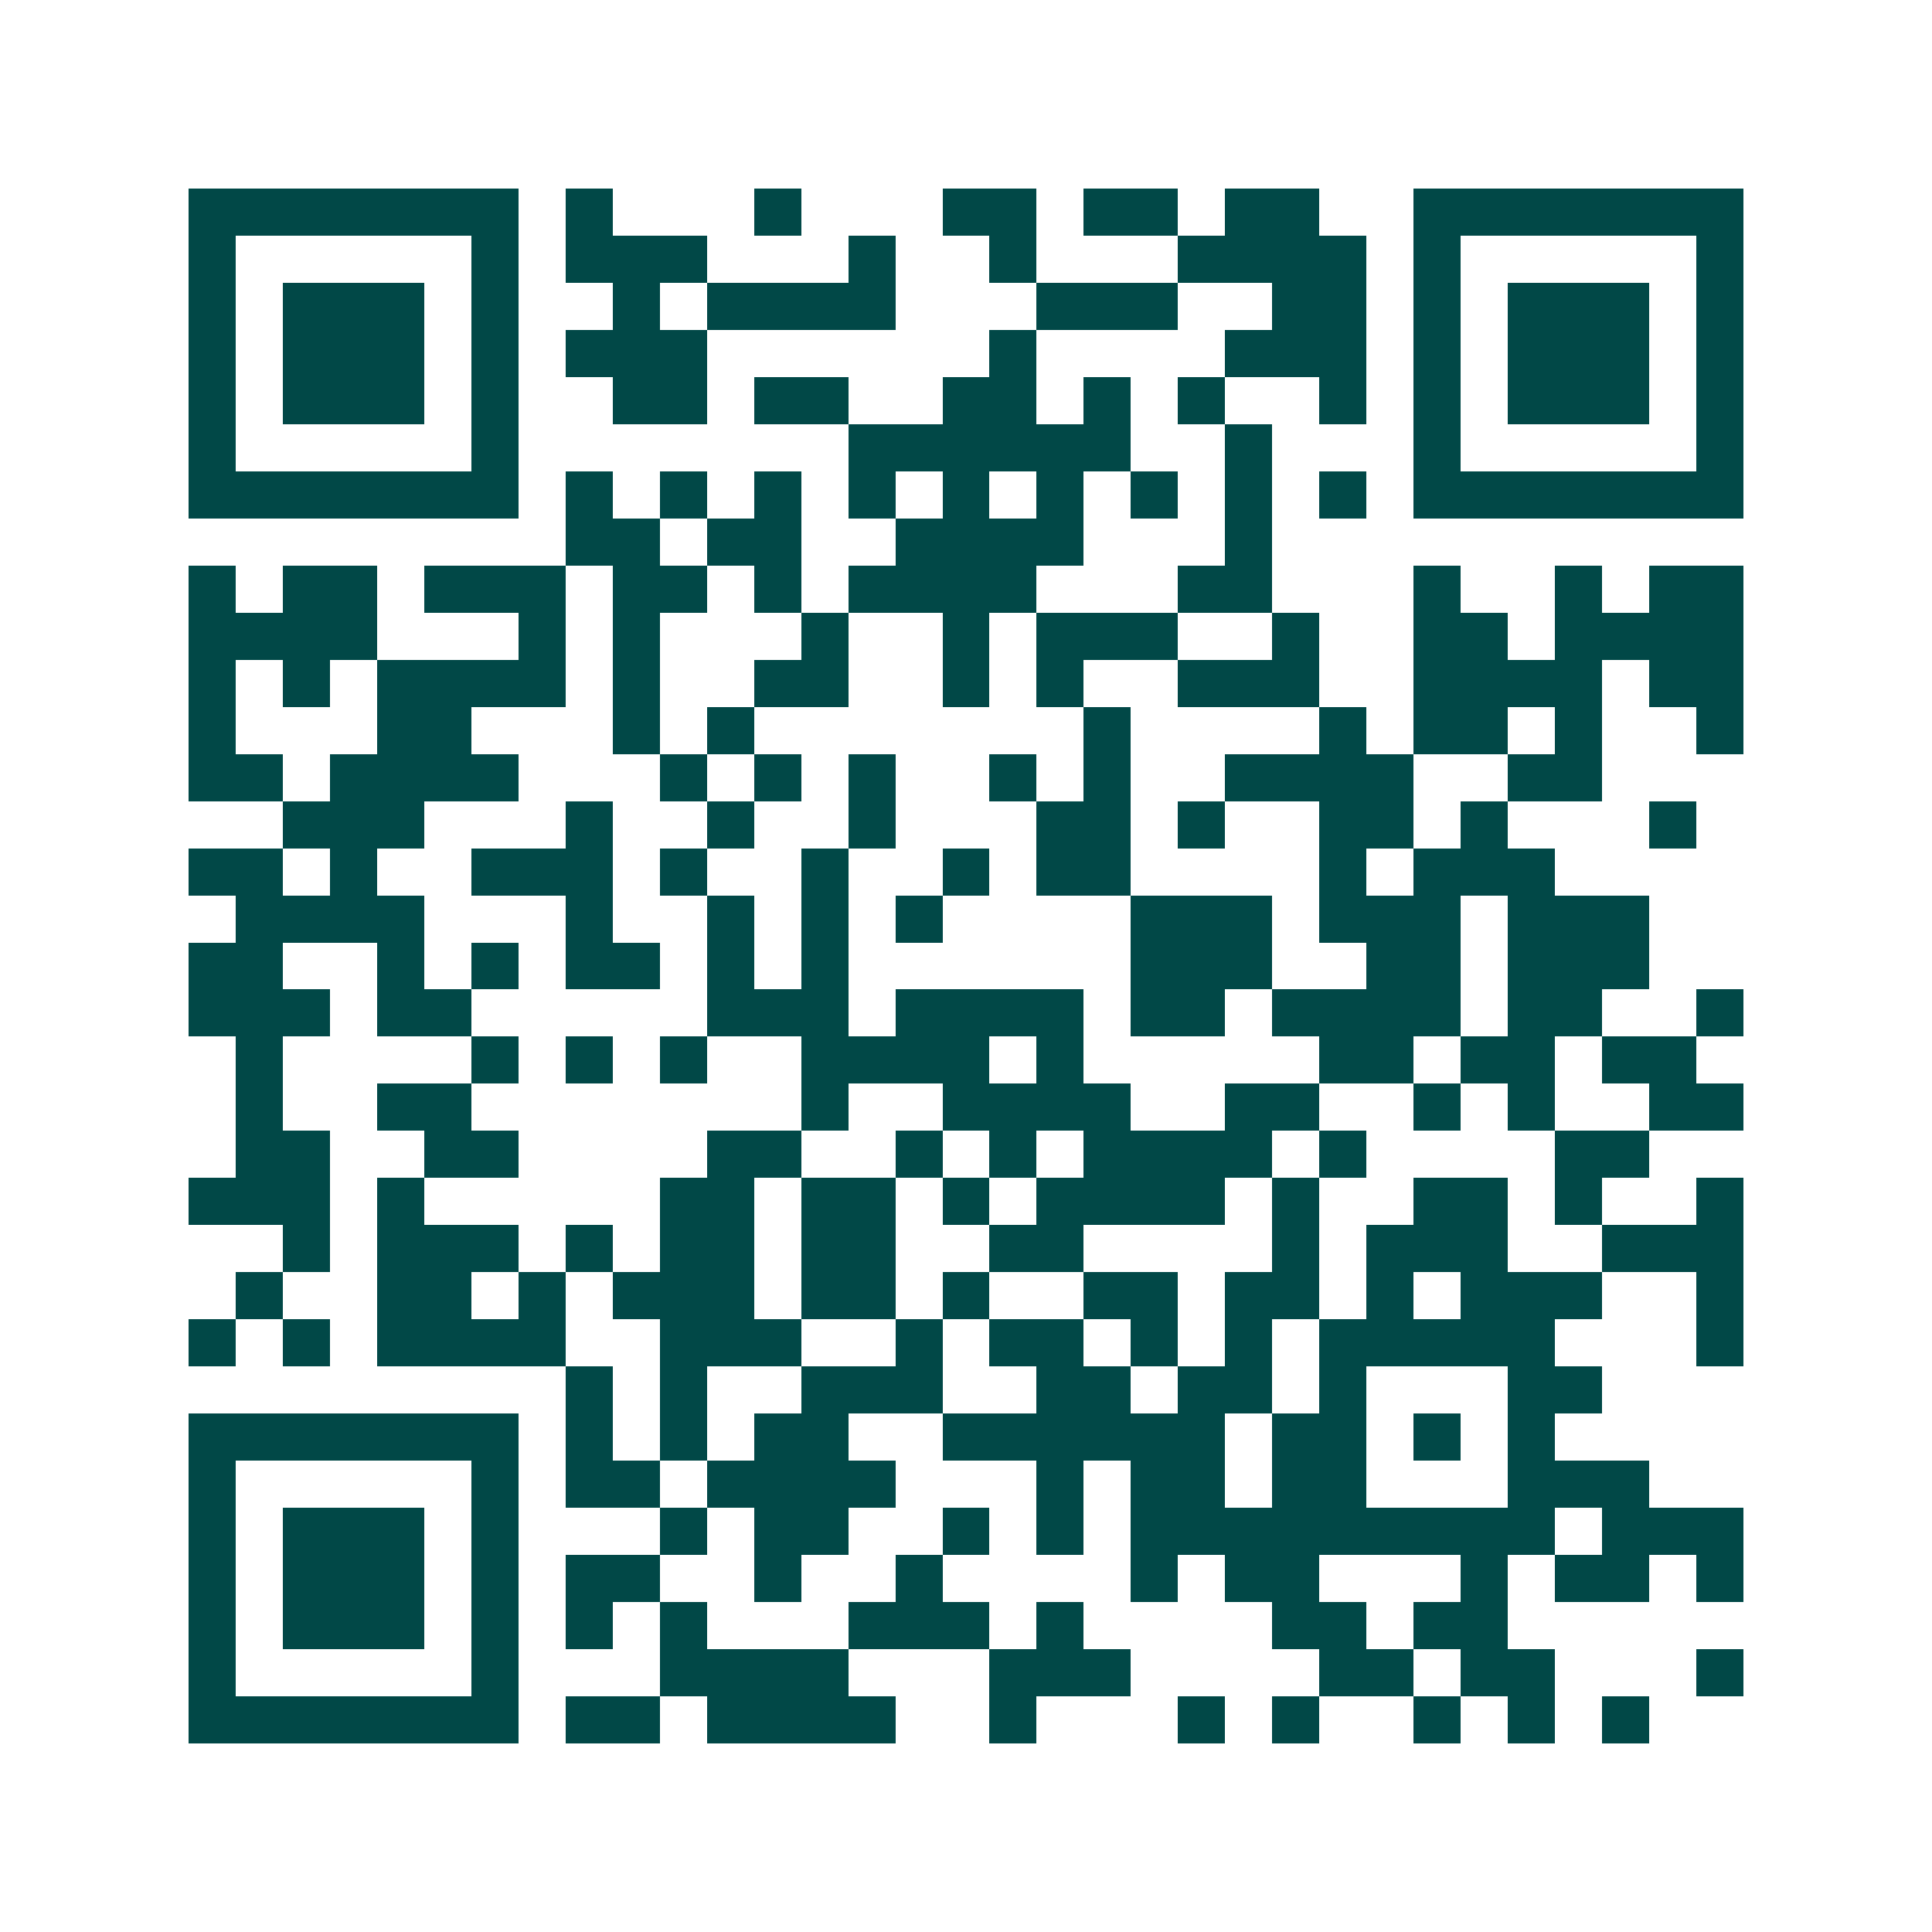 <svg xmlns="http://www.w3.org/2000/svg" width="200" height="200" viewBox="0 0 41 41" shape-rendering="crispEdges"><path fill="#ffffff" d="M0 0h41v41H0z"/><path stroke="#014847" d="M4 4.5h7m1 0h1m3 0h1m3 0h2m1 0h2m1 0h2m2 0h7M4 5.5h1m5 0h1m1 0h3m3 0h1m2 0h1m3 0h4m1 0h1m5 0h1M4 6.5h1m1 0h3m1 0h1m2 0h1m1 0h4m3 0h3m2 0h2m1 0h1m1 0h3m1 0h1M4 7.5h1m1 0h3m1 0h1m1 0h3m6 0h1m4 0h3m1 0h1m1 0h3m1 0h1M4 8.5h1m1 0h3m1 0h1m2 0h2m1 0h2m2 0h2m1 0h1m1 0h1m2 0h1m1 0h1m1 0h3m1 0h1M4 9.5h1m5 0h1m7 0h6m2 0h1m3 0h1m5 0h1M4 10.5h7m1 0h1m1 0h1m1 0h1m1 0h1m1 0h1m1 0h1m1 0h1m1 0h1m1 0h1m1 0h7M12 11.5h2m1 0h2m2 0h4m3 0h1M4 12.5h1m1 0h2m1 0h3m1 0h2m1 0h1m1 0h4m3 0h2m3 0h1m2 0h1m1 0h2M4 13.5h4m3 0h1m1 0h1m3 0h1m2 0h1m1 0h3m2 0h1m2 0h2m1 0h4M4 14.5h1m1 0h1m1 0h4m1 0h1m2 0h2m2 0h1m1 0h1m2 0h3m2 0h4m1 0h2M4 15.5h1m3 0h2m3 0h1m1 0h1m7 0h1m4 0h1m1 0h2m1 0h1m2 0h1M4 16.5h2m1 0h4m3 0h1m1 0h1m1 0h1m2 0h1m1 0h1m2 0h4m2 0h2M6 17.5h3m3 0h1m2 0h1m2 0h1m3 0h2m1 0h1m2 0h2m1 0h1m3 0h1M4 18.5h2m1 0h1m2 0h3m1 0h1m2 0h1m2 0h1m1 0h2m4 0h1m1 0h3M5 19.5h4m3 0h1m2 0h1m1 0h1m1 0h1m4 0h3m1 0h3m1 0h3M4 20.5h2m2 0h1m1 0h1m1 0h2m1 0h1m1 0h1m6 0h3m2 0h2m1 0h3M4 21.5h3m1 0h2m5 0h3m1 0h4m1 0h2m1 0h4m1 0h2m2 0h1M5 22.5h1m4 0h1m1 0h1m1 0h1m2 0h4m1 0h1m5 0h2m1 0h2m1 0h2M5 23.5h1m2 0h2m7 0h1m2 0h4m2 0h2m2 0h1m1 0h1m2 0h2M5 24.5h2m2 0h2m4 0h2m2 0h1m1 0h1m1 0h4m1 0h1m4 0h2M4 25.5h3m1 0h1m5 0h2m1 0h2m1 0h1m1 0h4m1 0h1m2 0h2m1 0h1m2 0h1M6 26.5h1m1 0h3m1 0h1m1 0h2m1 0h2m2 0h2m4 0h1m1 0h3m2 0h3M5 27.5h1m2 0h2m1 0h1m1 0h3m1 0h2m1 0h1m2 0h2m1 0h2m1 0h1m1 0h3m2 0h1M4 28.5h1m1 0h1m1 0h4m2 0h3m2 0h1m1 0h2m1 0h1m1 0h1m1 0h5m3 0h1M12 29.5h1m1 0h1m2 0h3m2 0h2m1 0h2m1 0h1m3 0h2M4 30.5h7m1 0h1m1 0h1m1 0h2m2 0h6m1 0h2m1 0h1m1 0h1M4 31.5h1m5 0h1m1 0h2m1 0h4m3 0h1m1 0h2m1 0h2m3 0h3M4 32.5h1m1 0h3m1 0h1m3 0h1m1 0h2m2 0h1m1 0h1m1 0h9m1 0h3M4 33.5h1m1 0h3m1 0h1m1 0h2m2 0h1m2 0h1m4 0h1m1 0h2m3 0h1m1 0h2m1 0h1M4 34.5h1m1 0h3m1 0h1m1 0h1m1 0h1m3 0h3m1 0h1m4 0h2m1 0h2M4 35.5h1m5 0h1m3 0h4m3 0h3m4 0h2m1 0h2m3 0h1M4 36.5h7m1 0h2m1 0h4m2 0h1m3 0h1m1 0h1m2 0h1m1 0h1m1 0h1"/></svg>
